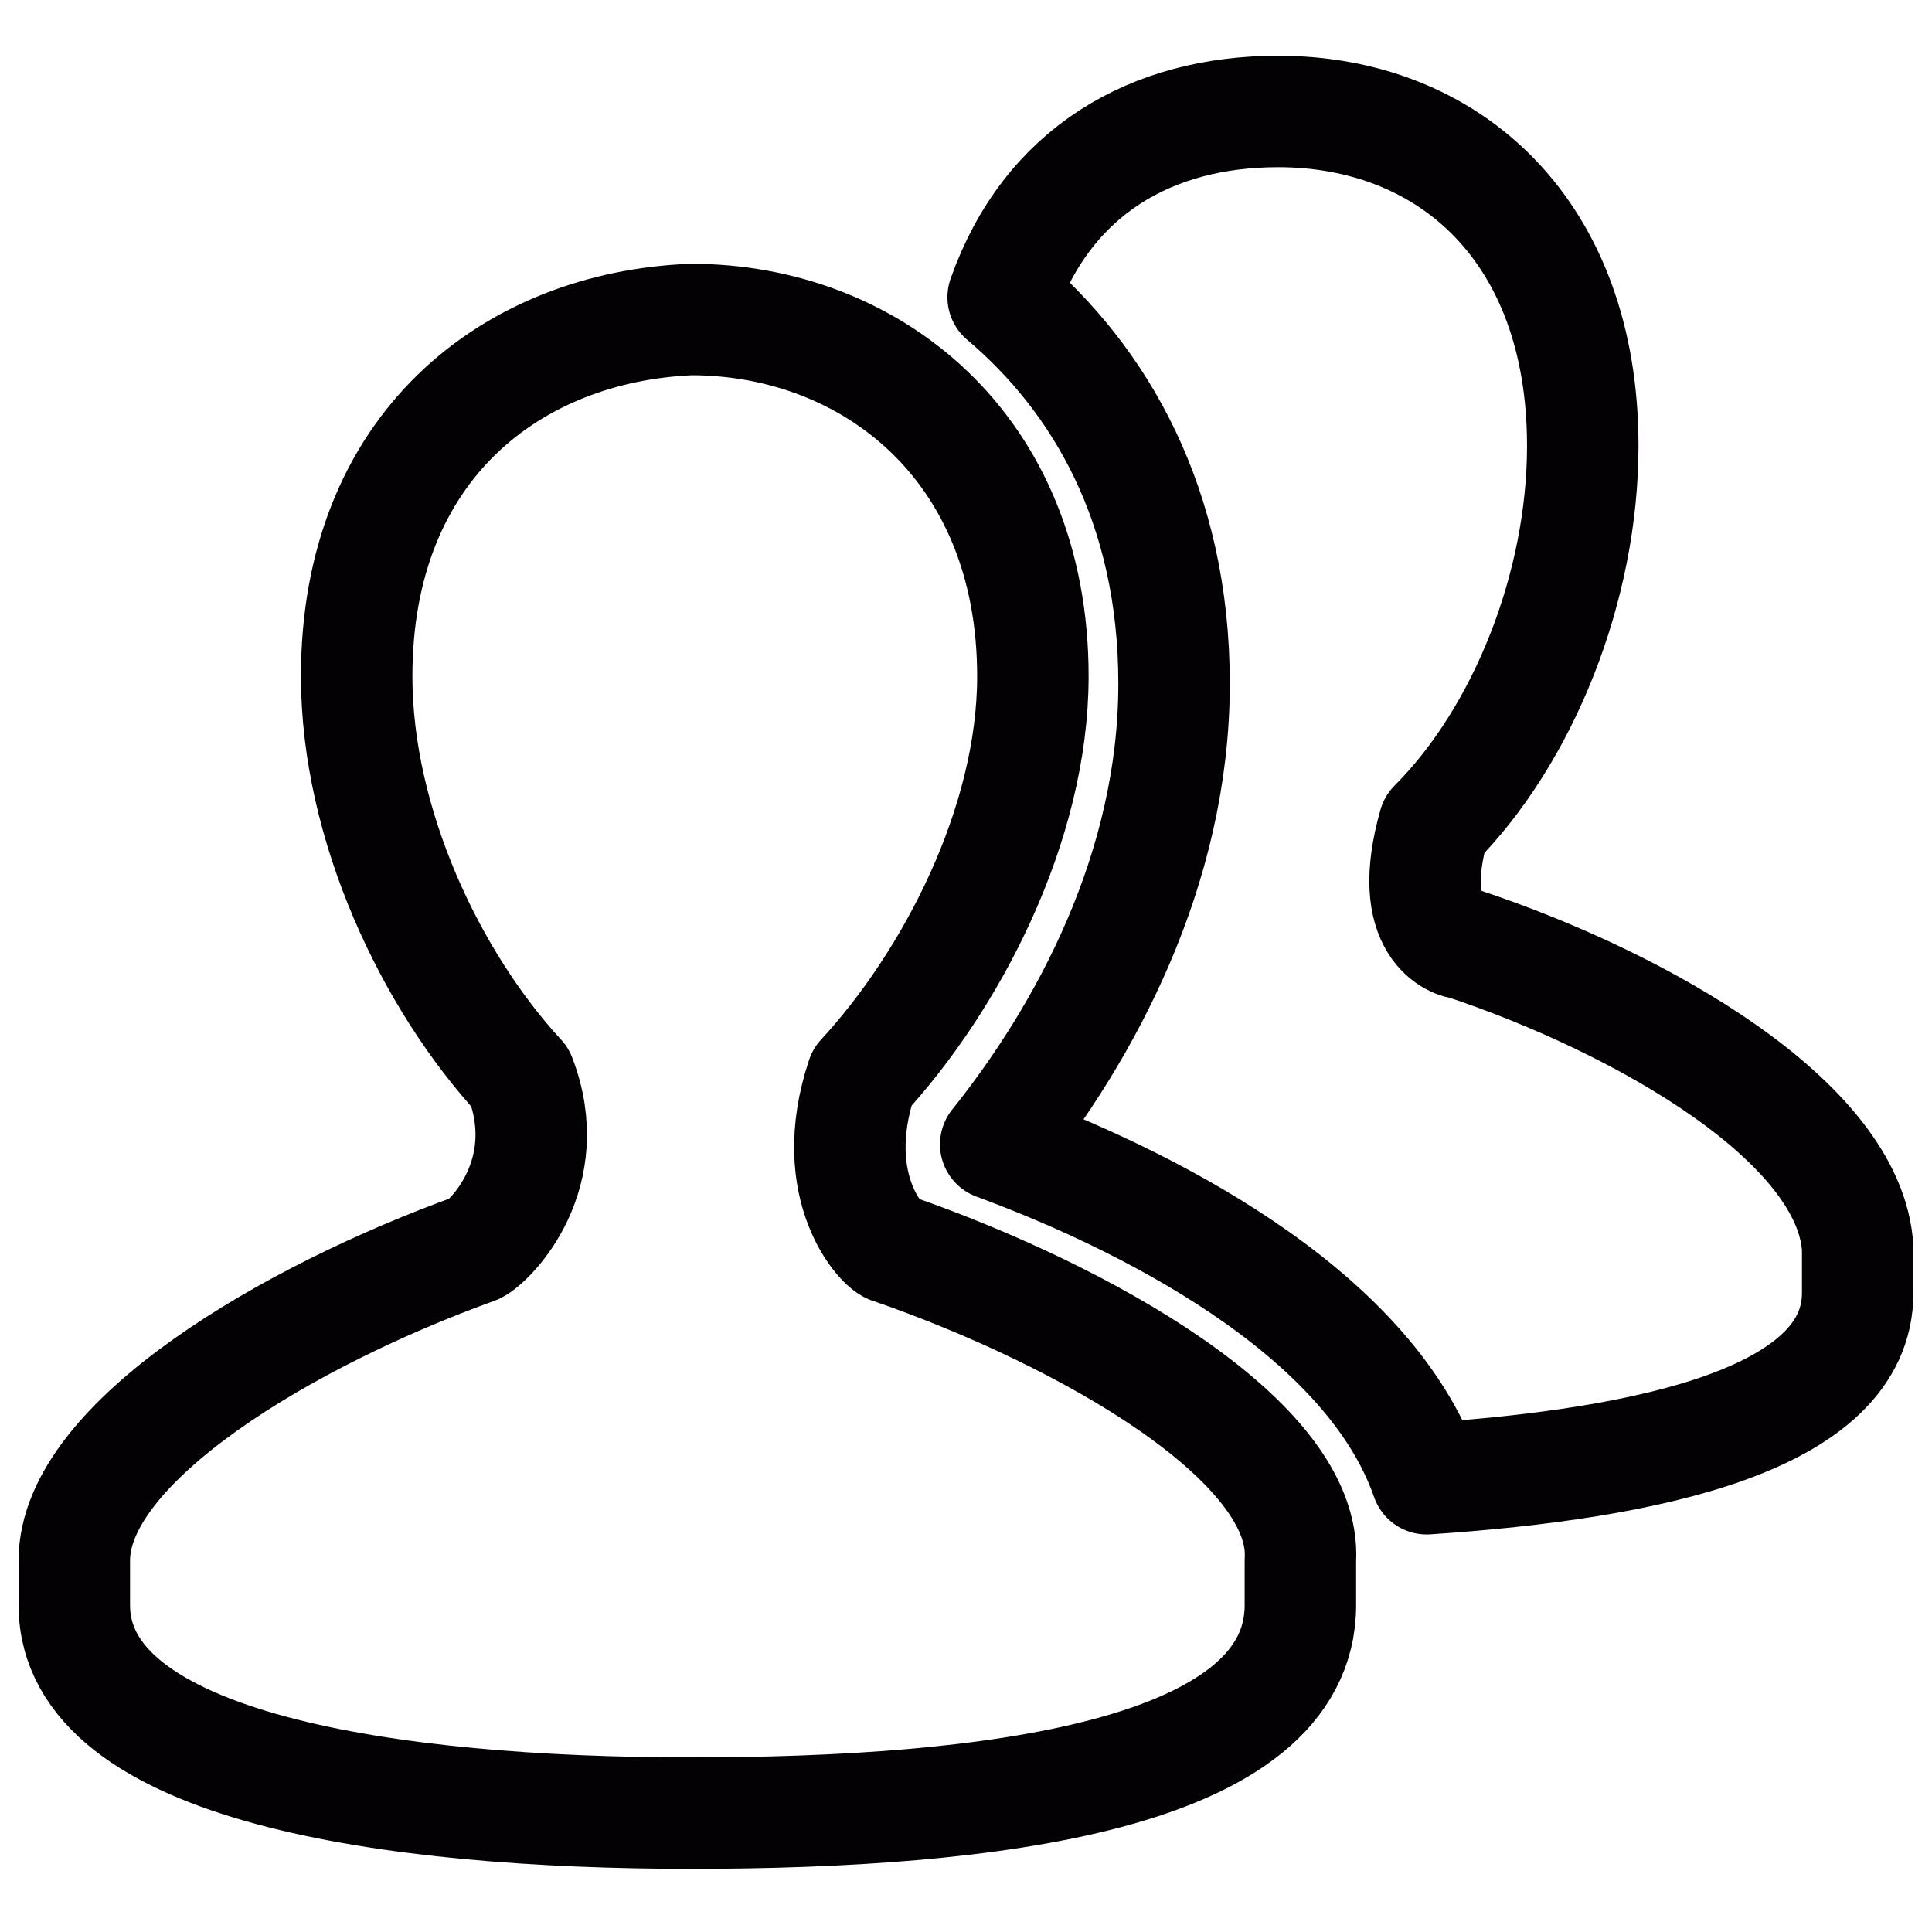 <?xml version="1.0" encoding="utf-8"?>
<!-- Generator: Adobe Illustrator 25.1.0, SVG Export Plug-In . SVG Version: 6.00 Build 0)  -->
<svg version="1.1" id="Capa_1" xmlns="http://www.w3.org/2000/svg" xmlns:xlink="http://www.w3.org/1999/xlink" x="0px" y="0px"
	 viewBox="0 0 26 26" style="enable-background:new 0 0 26 26;" xml:space="preserve">
<style type="text/css">
	.st0{fill:none;stroke:#030104;stroke-width:1.5;stroke-linejoin:round;stroke-miterlimit:10;}
</style>
<g>
	<g>
		<path class="st0" d="M12,16.8c-0.1,0-0.9-0.8-0.4-2.3h0c1.2-1.3,2.3-3.4,2.3-5.4c0-3.1-2.2-4.8-4.6-4.8C6.9,4.4,4.8,6,4.8,9.1
			c0,2,1,4.1,2.2,5.4c0.5,1.3-0.4,2.2-0.6,2.3c-2.5,0.9-5.4,2.6-5.4,4.2c0,0.4,0,0.2,0,0.6c0,2.2,4.3,2.8,8.3,2.8
			c4,0,8.2-0.5,8.2-2.8c0-0.4,0-0.2,0-0.6C17.6,19.4,14.6,17.7,12,16.8z"/>
	</g>
	<g>
		<path class="st0" d="M19.7,12.7c-0.1,0-0.8-0.2-0.4-1.6h0c1.2-1.2,2-3.2,2-5.1c0-2.9-1.8-4.5-4.1-4.5c-1.7,0-3.1,0.8-3.7,2.5
			c1.3,1.1,2.3,2.8,2.3,5.2c0,2.5-1.2,4.7-2.4,6.2c1.9,0.7,5,2.2,5.8,4.5c3-0.2,5.8-0.8,5.8-2.5c0-0.4,0-0.2,0-0.6
			C24.9,15.1,22.1,13.5,19.7,12.7z"/>
	</g>
</g>
</svg>
